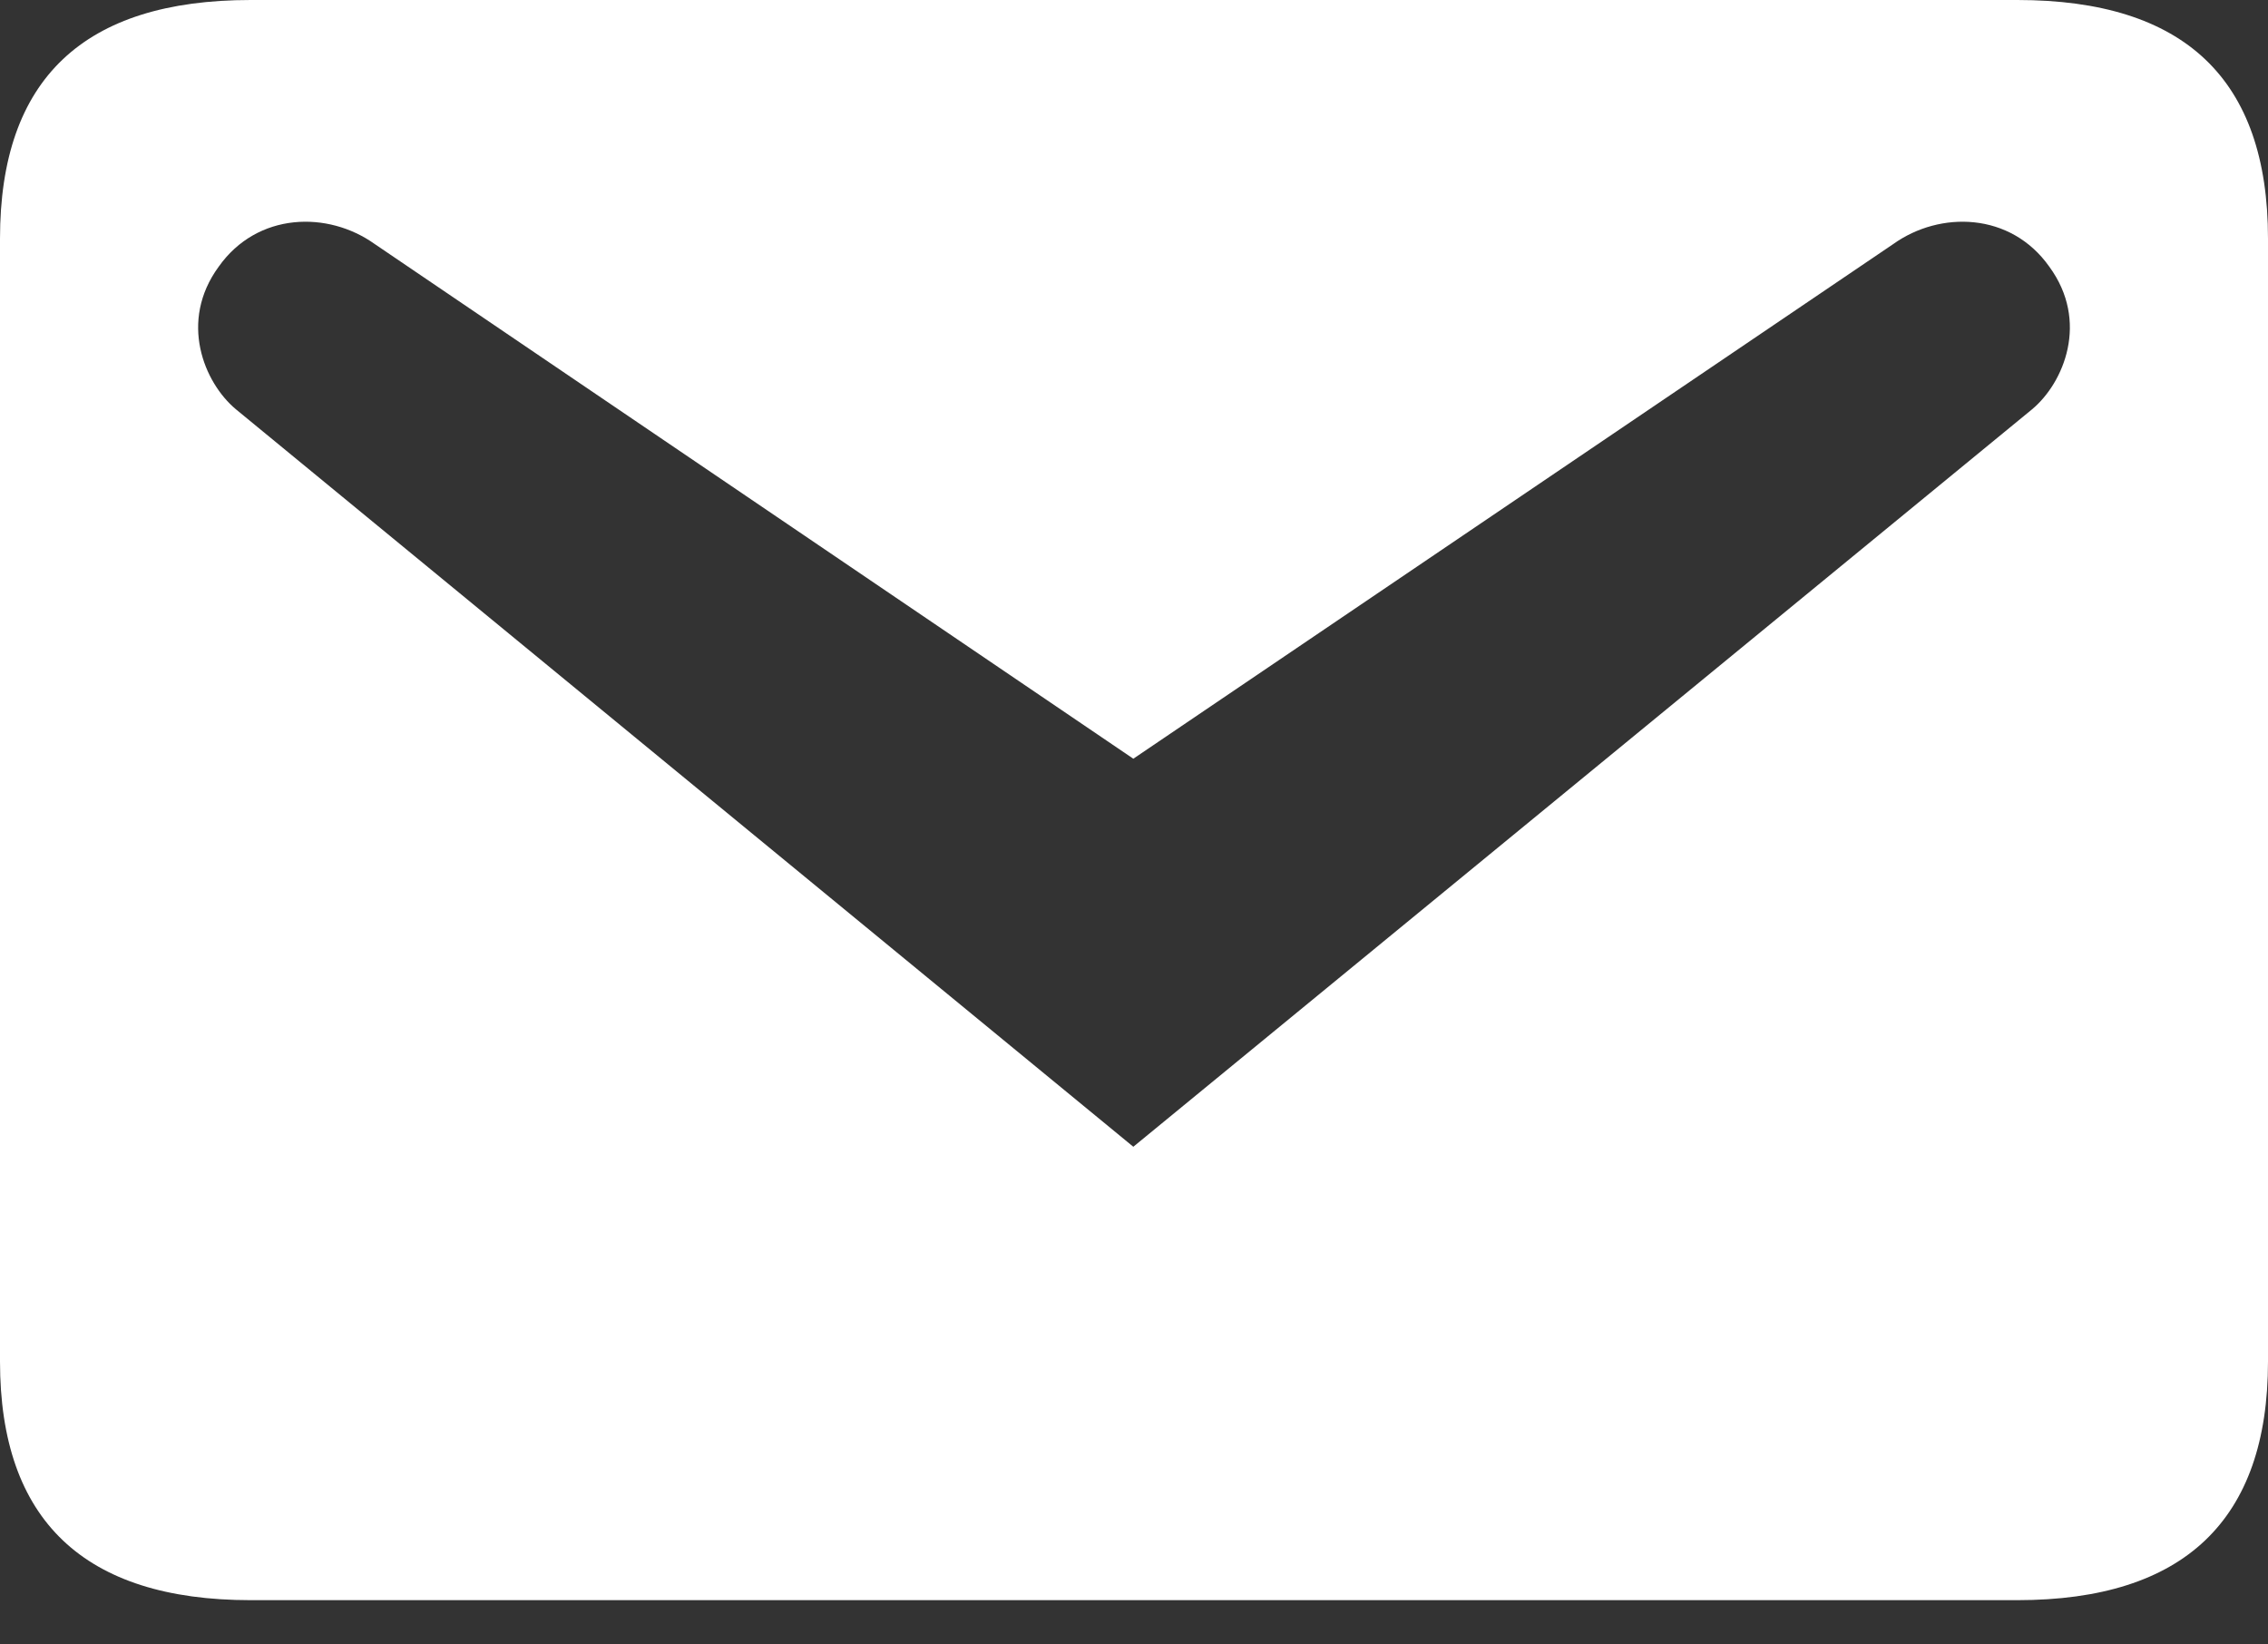 <?xml version="1.0" encoding="UTF-8"?> <svg xmlns="http://www.w3.org/2000/svg" width="40" height="29" viewBox="0 0 40 29" fill="none"><rect x="0" y="0" width="40" height="29" fill="#333333" stroke="none"/> <path d="M4.421 0H35.579C38.519 0 40 1.387 40 4.209V24.009C40 26.808 38.519 28.219 35.579 28.219H4.421C1.481 28.219 0 26.808 0 24.009V4.209C0 1.387 1.481 0 4.421 0ZM19.988 20.223L35.838 7.219C36.402 6.749 36.849 5.667 36.143 4.703C35.462 3.739 34.215 3.715 33.392 4.303L19.988 13.38L6.608 4.303C5.785 3.715 4.539 3.739 3.857 4.703C3.151 5.667 3.598 6.749 4.162 7.219L19.988 20.223Z" fill="white"></path> </svg> 